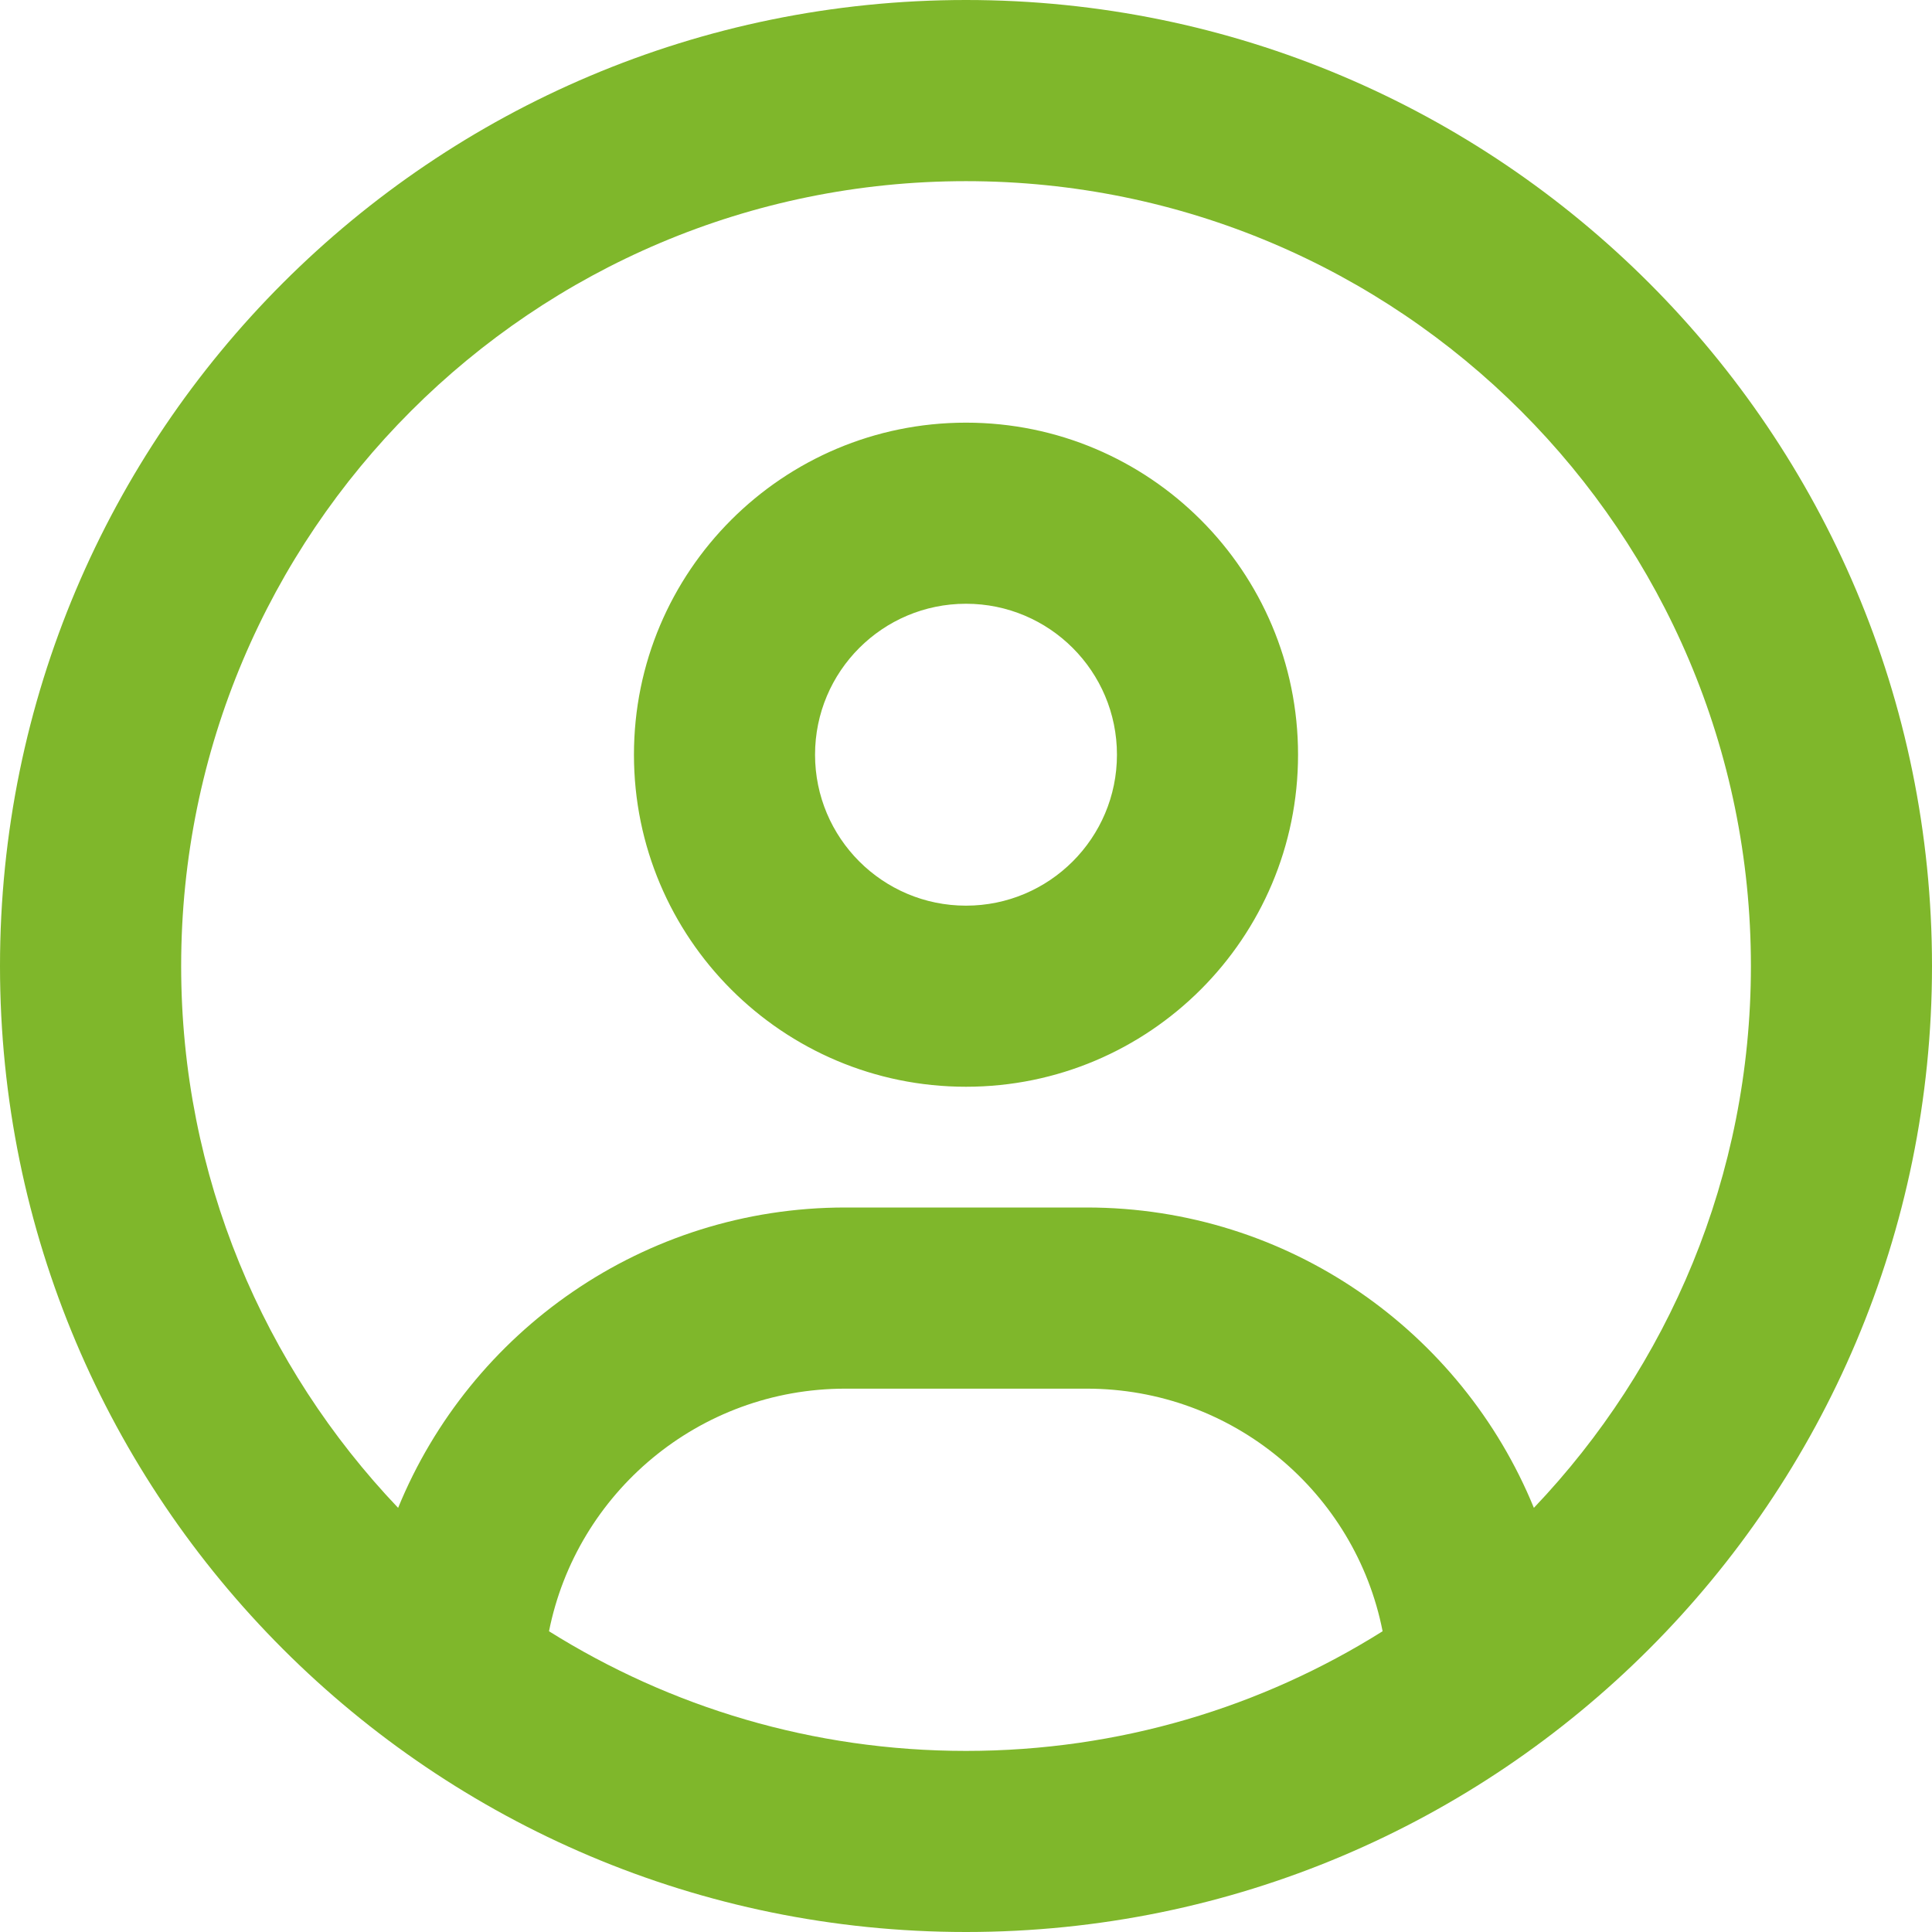 <svg width="30" xmlns="http://www.w3.org/2000/svg" height="30" id="screenshot-3def9811-1d1a-8044-8005-d4d6965a5e94" viewBox="0 0 30 30" xmlns:xlink="http://www.w3.org/1999/xlink" fill="none" version="1.1"><g id="shape-3def9811-1d1a-8044-8005-d4d6965a5e94" rx="0" ry="0" style="fill: rgb(0, 0, 0);"><g id="shape-3def9811-1d1a-8044-8005-d4d6965a5e95" style="display: none;"><g class="fills" id="fills-3def9811-1d1a-8044-8005-d4d6965a5e95"><rect width="30" height="30" x="0" transform="matrix(1, 0, 0, 1, 0, 0)" style="fill: rgb(127, 183, 43); fill-opacity: 1;" ry="0" fill="none" rx="0" y="0"/></g></g><g id="shape-3def9811-1d1a-8044-8005-d4d6965a5e96"><g class="fills" id="fills-3def9811-1d1a-8044-8005-d4d6965a5e96"><path d="M23.818,23.414C22.699,20.678,20.010,18.750,16.875,18.750L13.125,18.750C9.990,18.750,7.301,20.678,6.182,23.414C4.096,21.223,2.813,18.264,2.813,15.000C2.813,8.268,8.268,2.813,15.000,2.813C21.732,2.813,27.188,8.268,27.188,15.000C27.188,18.264,25.904,21.223,23.818,23.414ZZM21.469,25.330C19.594,26.508,17.379,27.188,15.000,27.188C12.621,27.188,10.406,26.508,8.525,25.330C8.953,23.180,10.852,21.563,13.125,21.563L16.875,21.563C19.148,21.563,21.047,23.180,21.469,25.330ZZM15.000,30.000C23.284,30.000,30.000,23.284,30.000,15.000C30.000,6.716,23.284,0.000,15.000,0.000C6.716,0.000,0.000,6.716,0.000,15.000C0.000,23.284,6.716,30.000,15.000,30.000ZZM15.000,14.063C13.706,14.063,12.656,13.013,12.656,11.719C12.656,10.424,13.706,9.375,15.000,9.375C16.294,9.375,17.344,10.424,17.344,11.719C17.344,13.013,16.294,14.063,15.000,14.063ZZM9.844,11.719C9.844,14.566,12.152,16.875,15.000,16.875C17.848,16.875,20.156,14.566,20.156,11.719C20.156,8.871,17.848,6.563,15.000,6.563C12.152,6.563,9.844,8.871,9.844,11.719ZZ" style="fill: rgb(127, 183, 43); fill-opacity: 1;"/></g></g></g></svg>